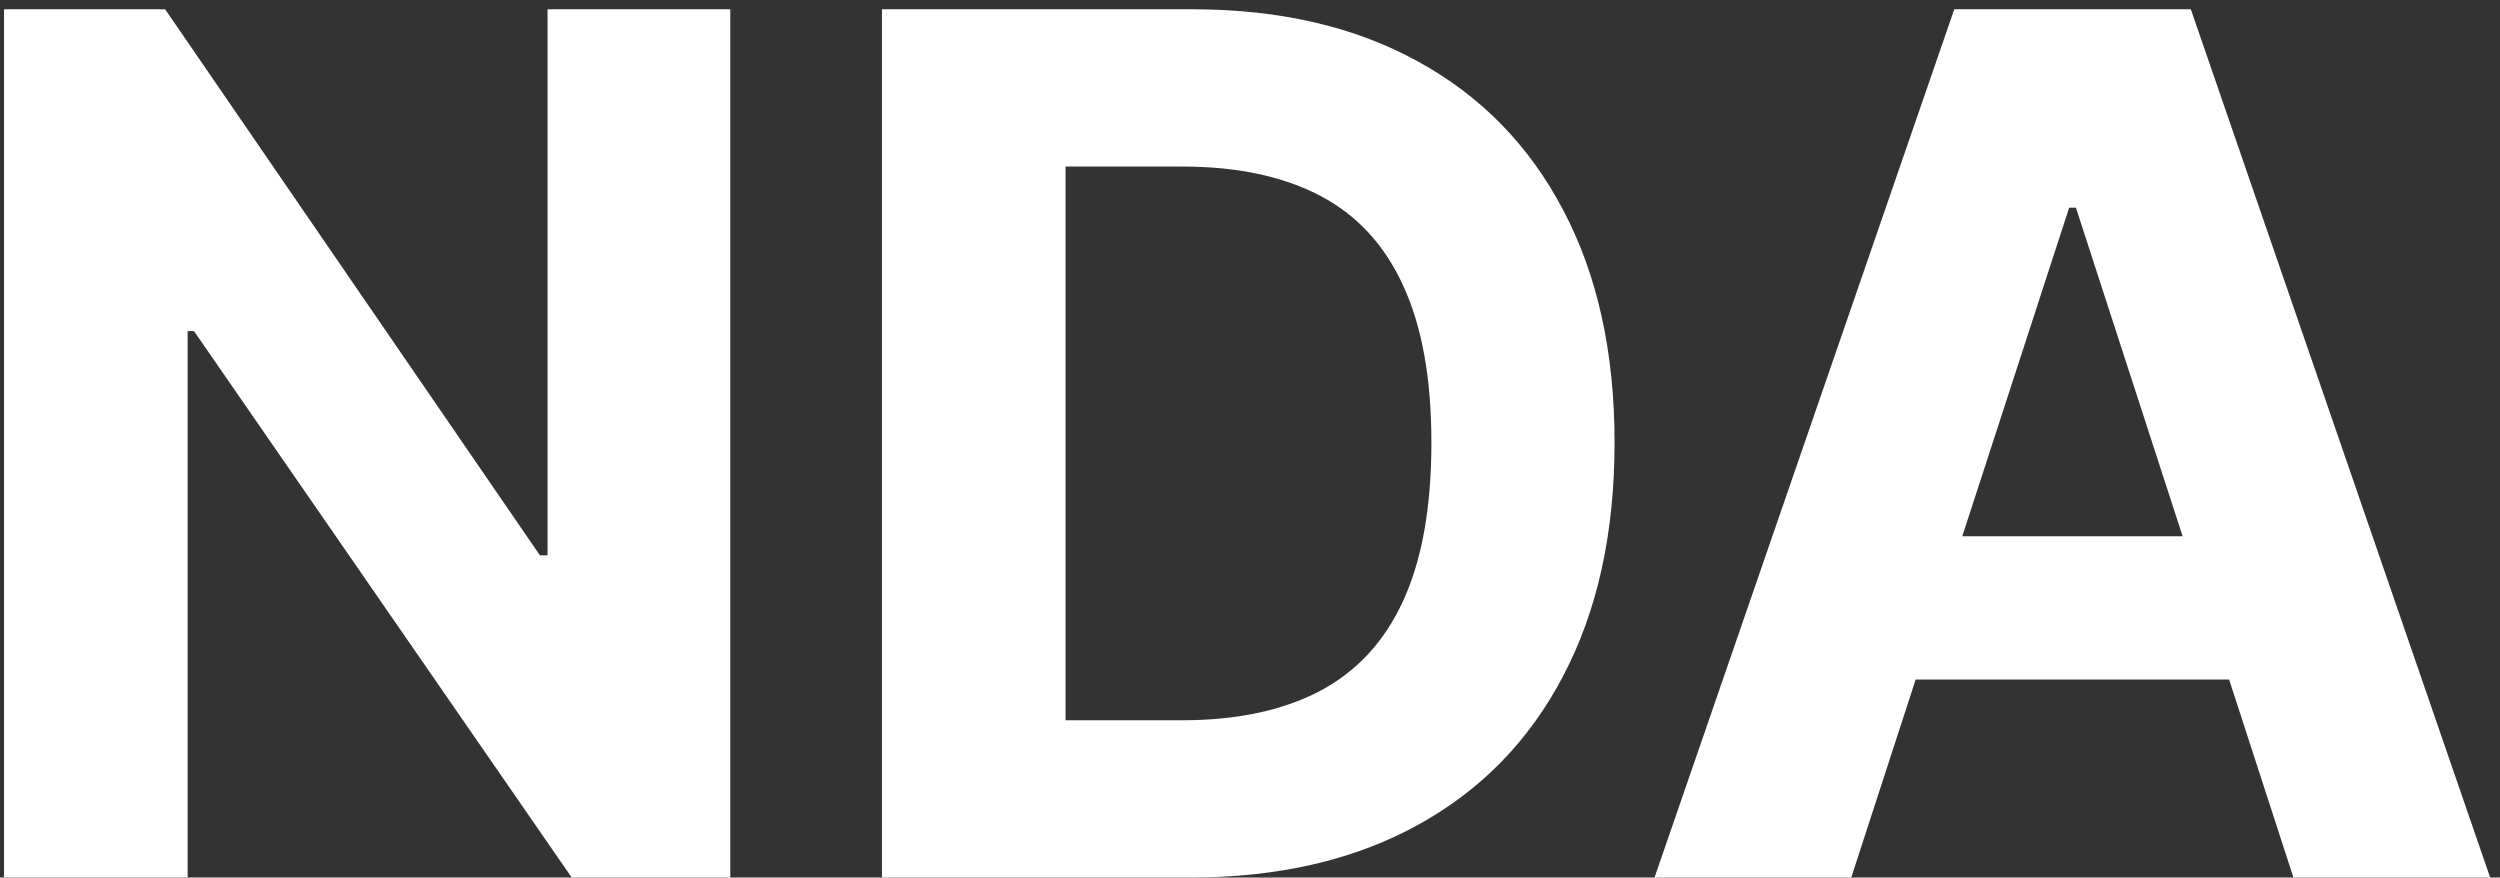 <?xml version="1.0" encoding="UTF-8"?> <svg xmlns="http://www.w3.org/2000/svg" width="245" height="86" viewBox="0 0 245 86" fill="none"><rect x="0" y="0" width="245" height="86" fill="#333333" stroke="none"/> <path d="M71.568 0.909V86H56.029L19.009 32.444H18.386V86H0.396V0.909H16.184L52.913 54.423H53.66V0.909H71.568ZM116.596 86H86.432V0.909H116.845C125.404 0.909 132.772 2.613 138.949 6.02C145.126 9.399 149.876 14.26 153.2 20.603C156.551 26.946 158.227 34.535 158.227 43.371C158.227 52.235 156.551 59.852 153.2 66.223C149.876 72.594 145.098 77.483 138.866 80.89C132.661 84.296 125.238 86 116.596 86ZM104.422 70.586H115.848C121.166 70.586 125.639 69.644 129.268 67.76C132.924 65.849 135.666 62.899 137.495 58.91C139.35 54.894 140.278 49.715 140.278 43.371C140.278 37.084 139.35 31.946 137.495 27.957C135.666 23.968 132.938 21.032 129.31 19.149C125.681 17.265 121.208 16.323 115.889 16.323H104.422V70.586ZM181.422 86H162.143L191.518 0.909H214.702L244.035 86H224.756L203.442 20.354H202.777L181.422 86ZM180.217 52.554H225.754V66.597H180.217V52.554Z" fill="white"></path> </svg> 